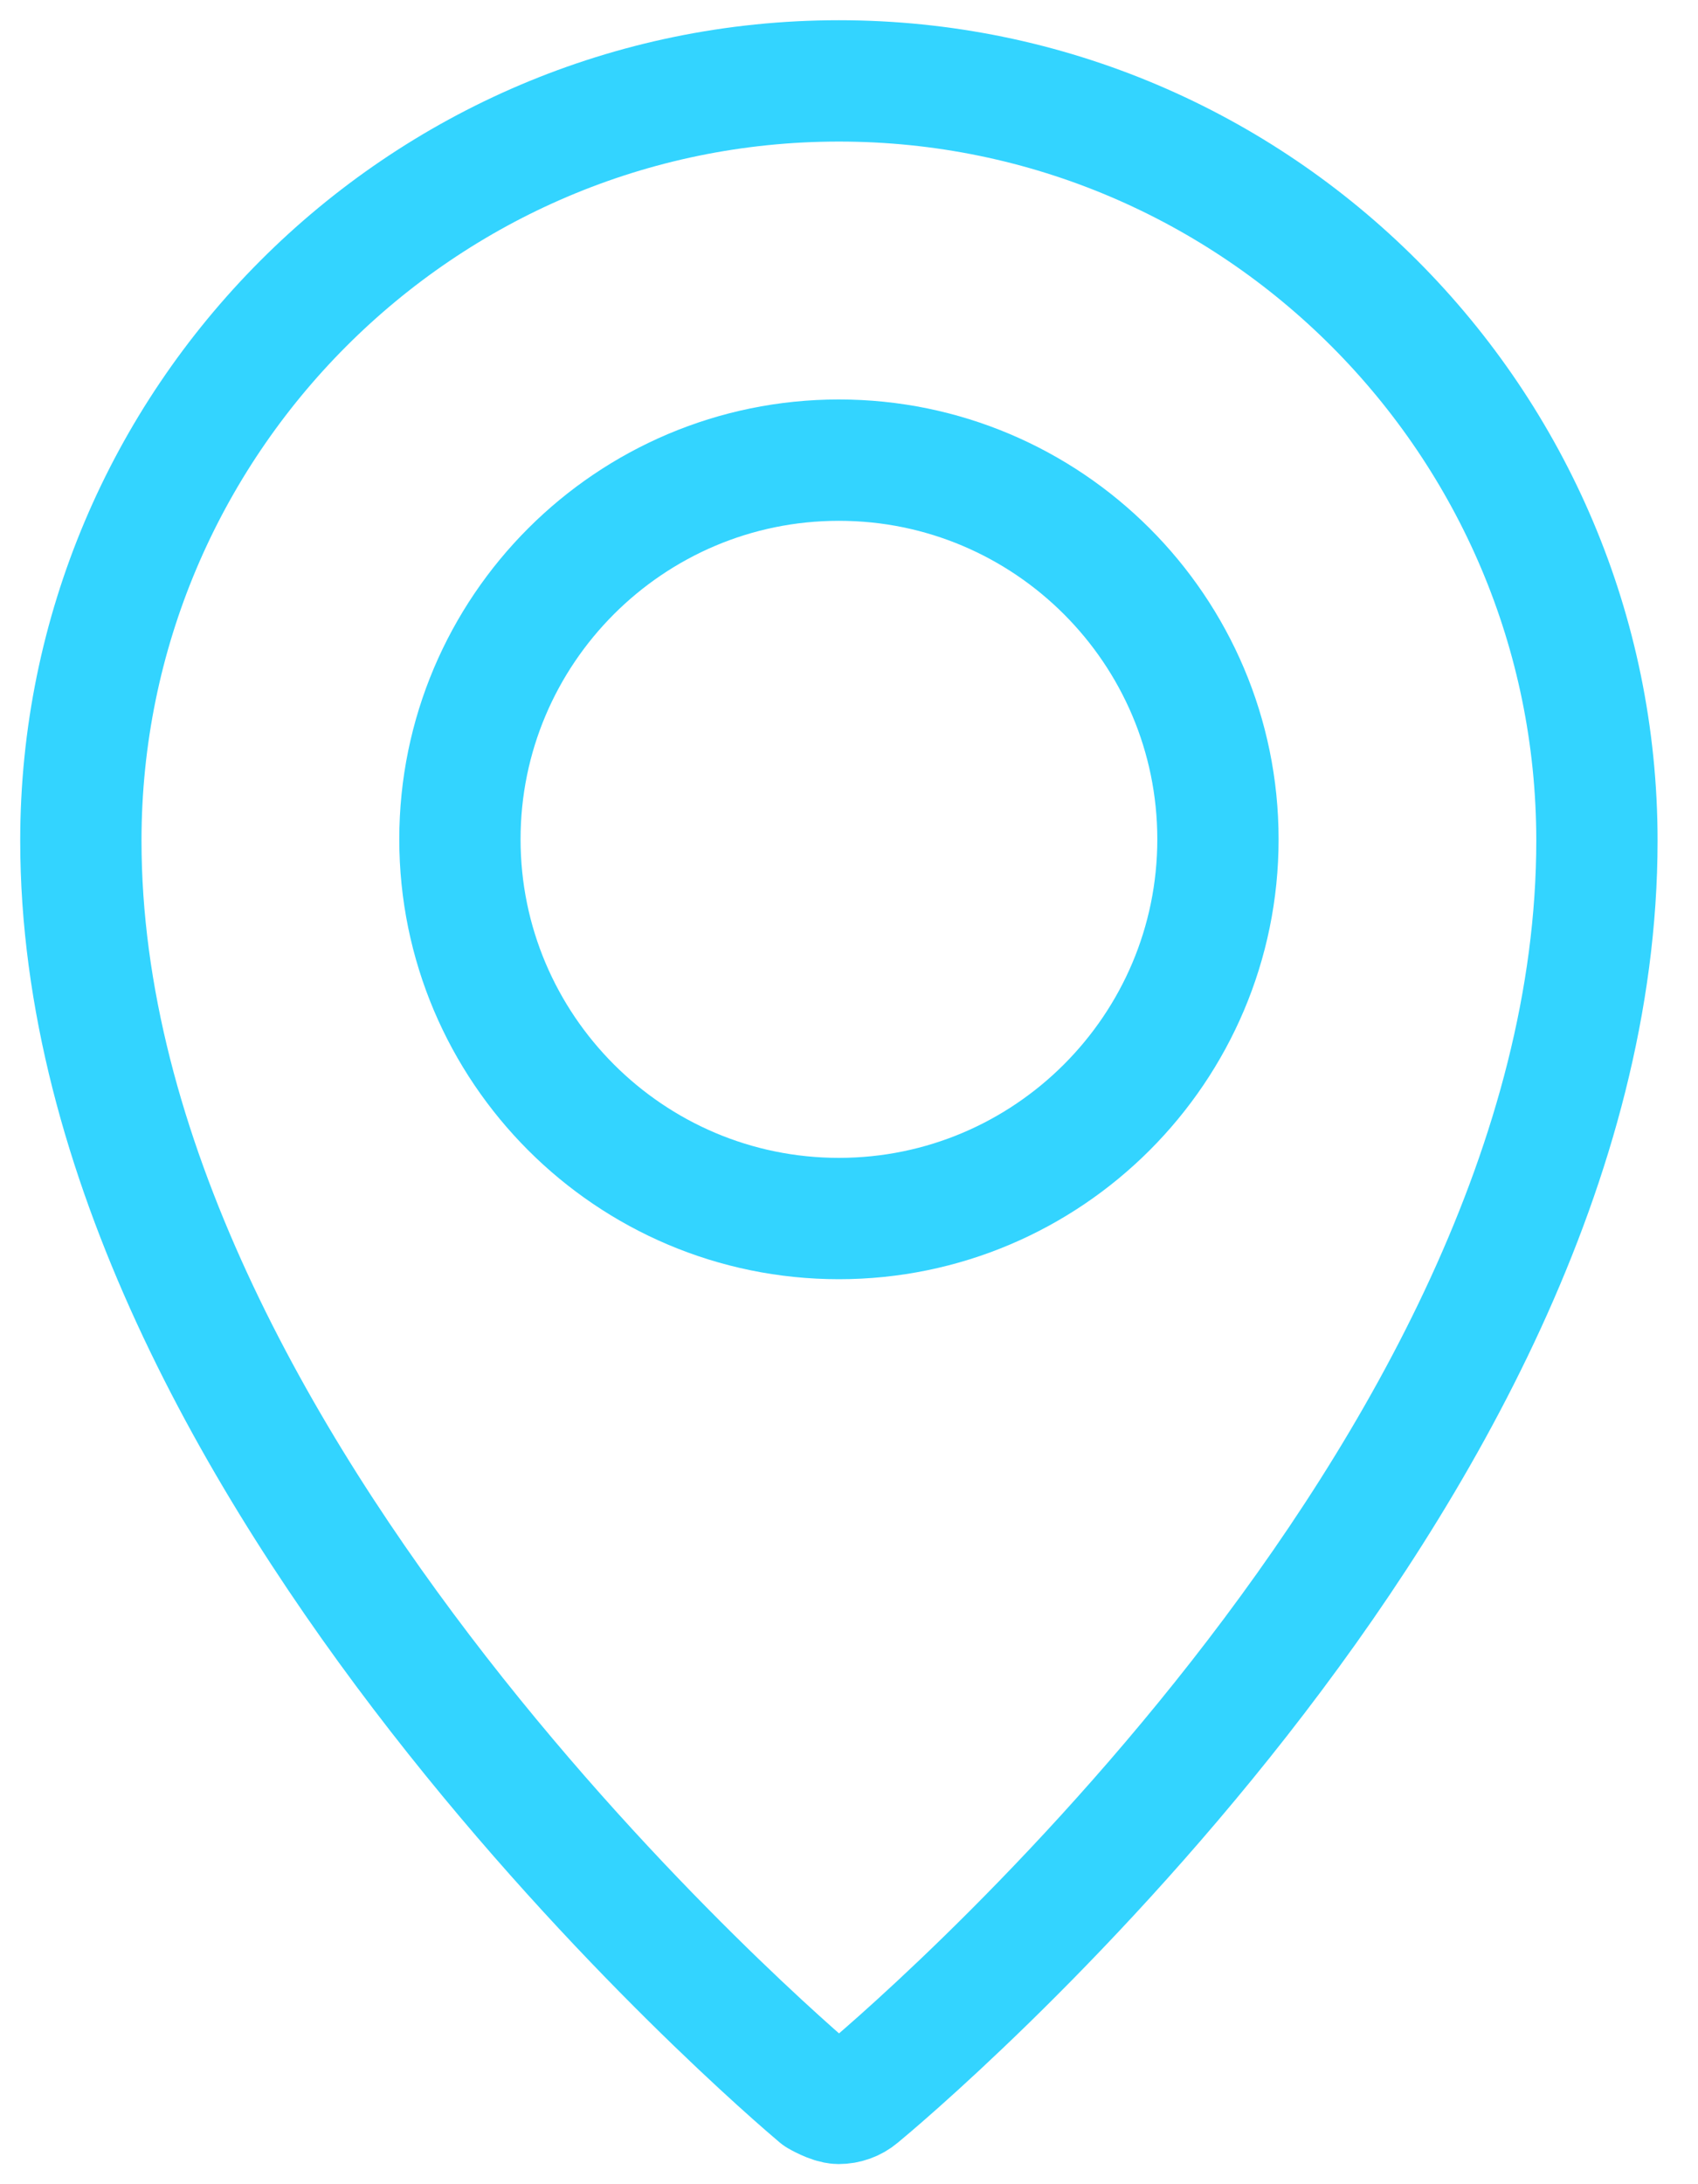 <?xml version="1.0" encoding="UTF-8"?> <svg xmlns="http://www.w3.org/2000/svg" width="21" height="27" viewBox="0 0 21 27" fill="none"> <path d="M10.375 1C5.205 1 1 5.214 1 10.392C1 18.148 9.751 25.595 10.123 25.908C10.123 25.908 10.281 26 10.373 26.001C10.464 26.001 10.553 25.97 10.623 25.911C10.996 25.603 19.75 18.285 19.75 10.392C19.75 5.214 15.545 1 10.375 1Z" stroke="#33D4FF" stroke-width="1.5" stroke-linecap="round" stroke-linejoin="round"></path> <path d="M10.375 5.688C7.79 5.688 5.688 7.79 5.688 10.375C5.688 12.96 7.79 15.063 10.375 15.063C12.96 15.063 15.063 12.96 15.063 10.375C15.063 7.79 12.96 5.688 10.375 5.688Z" stroke="#33D4FF" stroke-width="1.5" stroke-linecap="round" stroke-linejoin="round"></path> </svg> 